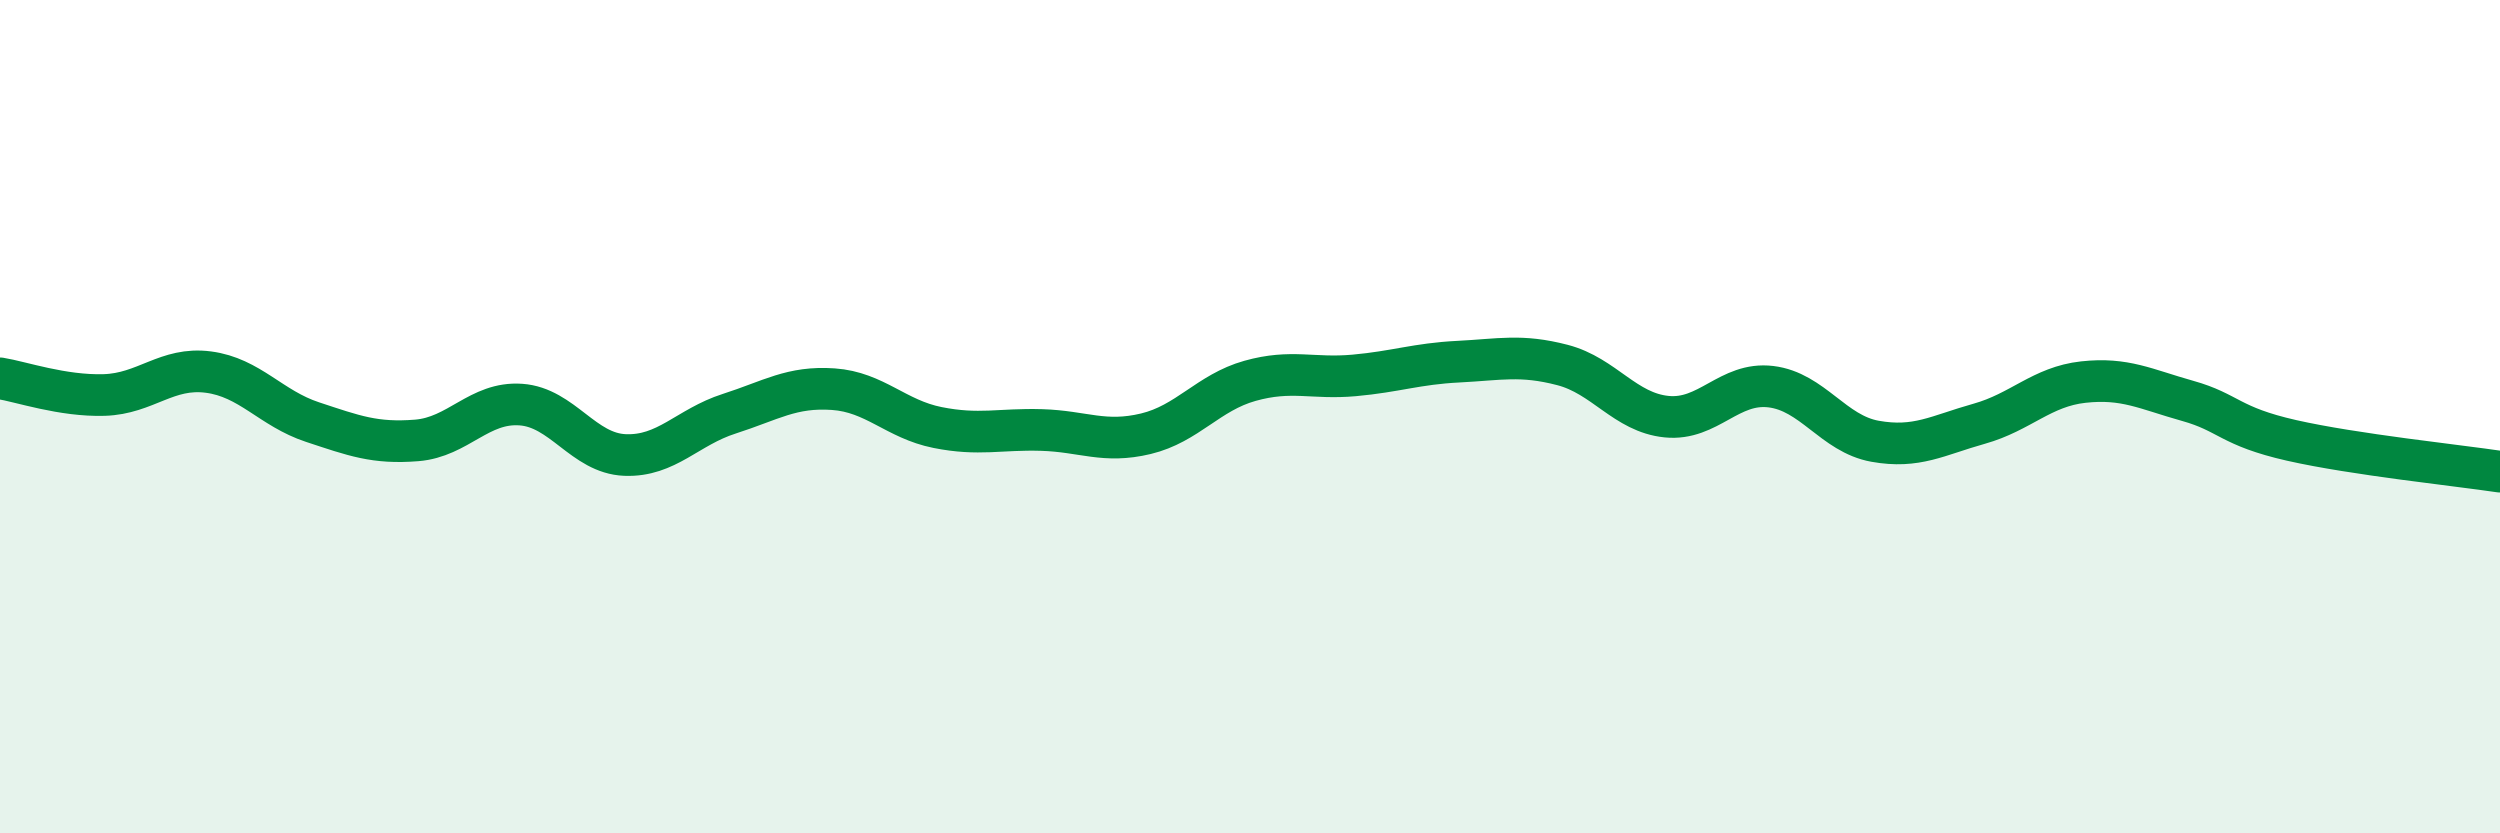 
    <svg width="60" height="20" viewBox="0 0 60 20" xmlns="http://www.w3.org/2000/svg">
      <path
        d="M 0,9.08 C 0.5,9.16 1.5,9.51 2.5,9.48 C 3.5,9.45 4,8.8 5,8.93 C 6,9.06 6.5,9.8 7.5,10.13 C 8.5,10.46 9,10.65 10,10.57 C 11,10.49 11.5,9.64 12.5,9.71 C 13.5,9.78 14,10.88 15,10.92 C 16,10.96 16.5,10.25 17.5,9.93 C 18.5,9.61 19,9.27 20,9.34 C 21,9.41 21.5,10.06 22.5,10.26 C 23.5,10.46 24,10.29 25,10.32 C 26,10.35 26.5,10.65 27.5,10.41 C 28.5,10.17 29,9.42 30,9.14 C 31,8.86 31.5,9.1 32.5,9.01 C 33.5,8.92 34,8.73 35,8.68 C 36,8.63 36.5,8.5 37.5,8.76 C 38.5,9.02 39,9.9 40,10 C 41,10.1 41.5,9.16 42.5,9.28 C 43.5,9.4 44,10.41 45,10.59 C 46,10.77 46.5,10.45 47.5,10.17 C 48.5,9.89 49,9.28 50,9.17 C 51,9.06 51.5,9.34 52.5,9.62 C 53.5,9.9 53.5,10.23 55,10.57 C 56.5,10.91 59,11.17 60,11.32L60 20L0 20Z"
        fill="#008740"
        opacity="0.1"
        stroke-linecap="round"
        stroke-linejoin="round"
      />
      <path
        d="M 0,9.08 C 0.5,9.16 1.5,9.51 2.5,9.48 C 3.5,9.45 4,8.8 5,8.93 C 6,9.06 6.5,9.8 7.5,10.13 C 8.5,10.46 9,10.65 10,10.57 C 11,10.49 11.5,9.64 12.5,9.71 C 13.5,9.78 14,10.88 15,10.92 C 16,10.96 16.5,10.25 17.5,9.93 C 18.5,9.61 19,9.27 20,9.34 C 21,9.41 21.5,10.06 22.5,10.26 C 23.5,10.46 24,10.29 25,10.32 C 26,10.35 26.5,10.65 27.5,10.41 C 28.5,10.17 29,9.42 30,9.14 C 31,8.86 31.5,9.1 32.5,9.01 C 33.5,8.92 34,8.73 35,8.68 C 36,8.63 36.5,8.5 37.5,8.76 C 38.5,9.02 39,9.9 40,10 C 41,10.1 41.5,9.16 42.5,9.28 C 43.5,9.4 44,10.41 45,10.59 C 46,10.77 46.5,10.45 47.5,10.17 C 48.5,9.89 49,9.28 50,9.17 C 51,9.06 51.5,9.34 52.5,9.62 C 53.5,9.9 53.5,10.23 55,10.57 C 56.5,10.91 59,11.17 60,11.32"
        stroke="#008740"
        stroke-width="1"
        fill="none"
        stroke-linecap="round"
        stroke-linejoin="round"
      />
    </svg>
  